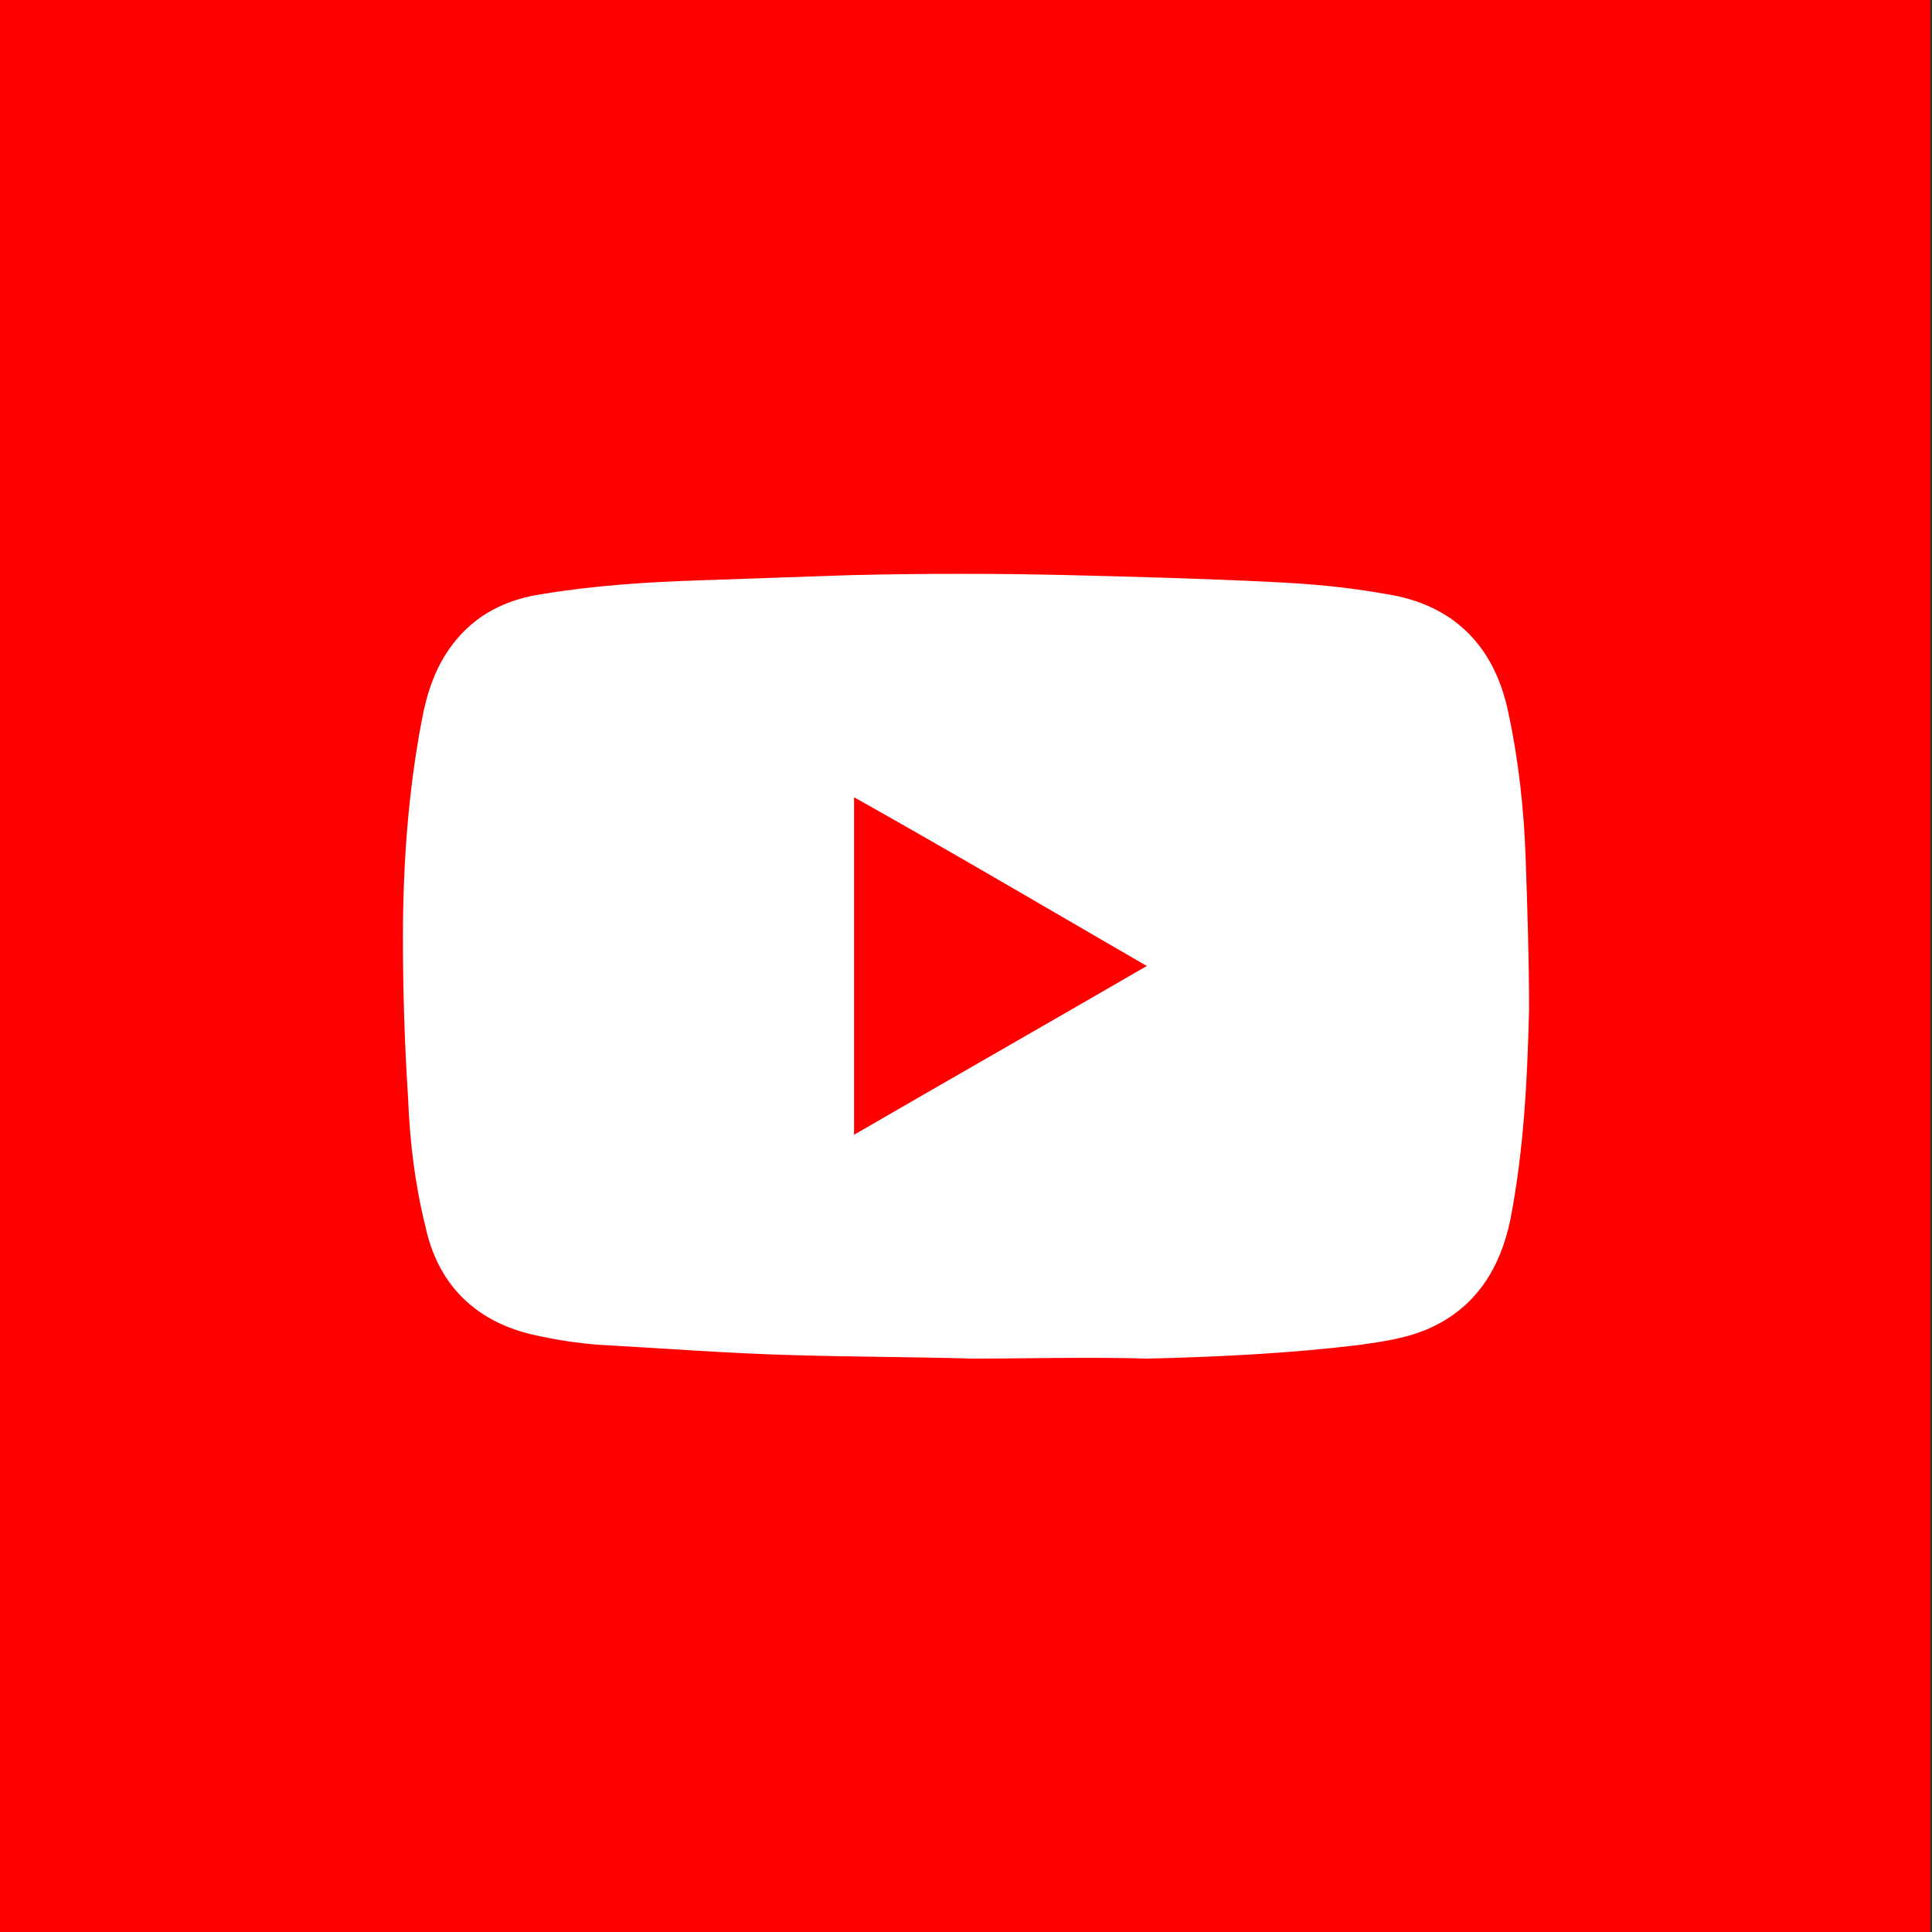 <?xml version="1.0" encoding="utf-8"?>
<!-- Generator: Adobe Illustrator 23.1.1, SVG Export Plug-In . SVG Version: 6.00 Build 0)  -->
<svg version="1.1" xmlns="http://www.w3.org/2000/svg" xmlns:xlink="http://www.w3.org/1999/xlink" x="0px" y="0px"
	 viewBox="0 0 112.2 112.2" style="enable-background:new 0 0 112.2 112.2;" xml:space="preserve">
<rect x="0" y="0" width="112.2" height="112.2" fill="#333333" stroke="none"/>
<style type="text/css">
	.st0{fill:#FF0000;}
	.st1{fill:#FFFFFF;}
</style>
<g id="BG">
	<rect x="-0.1" y="0" class="st0" width="112.2" height="112.2"/>
</g>
<g id="YT">
	<path class="st1" d="M56.5,78.9c-3.7-0.1-7-0.1-10.4-0.2c-3.8-0.1-7.6-0.4-11.3-0.6c-1.3-0.1-2.6-0.3-3.9-0.6
		c-3.4-0.8-5.5-3-6.2-6.3c-0.6-2.4-0.9-4.9-1-7.4c-0.2-3.1-0.3-6.2-0.3-9.3c0-4.3,0.3-8.5,1.1-12.7c0.3-1.6,0.8-3.1,1.8-4.4
		c1.3-1.7,3.1-2.6,5.2-2.9c3-0.5,6.1-0.7,9.2-0.8c2.9-0.1,5.8-0.2,8.7-0.3c4.2-0.1,8.5-0.1,12.7,0c3.9,0.1,7.8,0.2,11.8,0.4
		c2.2,0.1,4.4,0.3,6.6,0.7c3.9,0.6,6.3,3,7.1,6.9c0.6,2.8,0.9,5.6,1,8.4c0.1,2.9,0.2,5.9,0.2,8.8c-0.1,4.1-0.3,8.2-1.1,12.3
		c-0.6,2.8-2,5-4.6,6.2c-1.3,0.6-2.7,0.8-4.1,1c-4.1,0.5-8.2,0.7-12.3,0.8C63.1,78.8,59.6,78.9,56.5,78.9z M49.6,65.9
		c5.7-3.3,11.3-6.5,17-9.8c-5.7-3.3-11.3-6.6-17-9.8C49.6,52.8,49.6,59.3,49.6,65.9z"/>
</g>
</svg>

